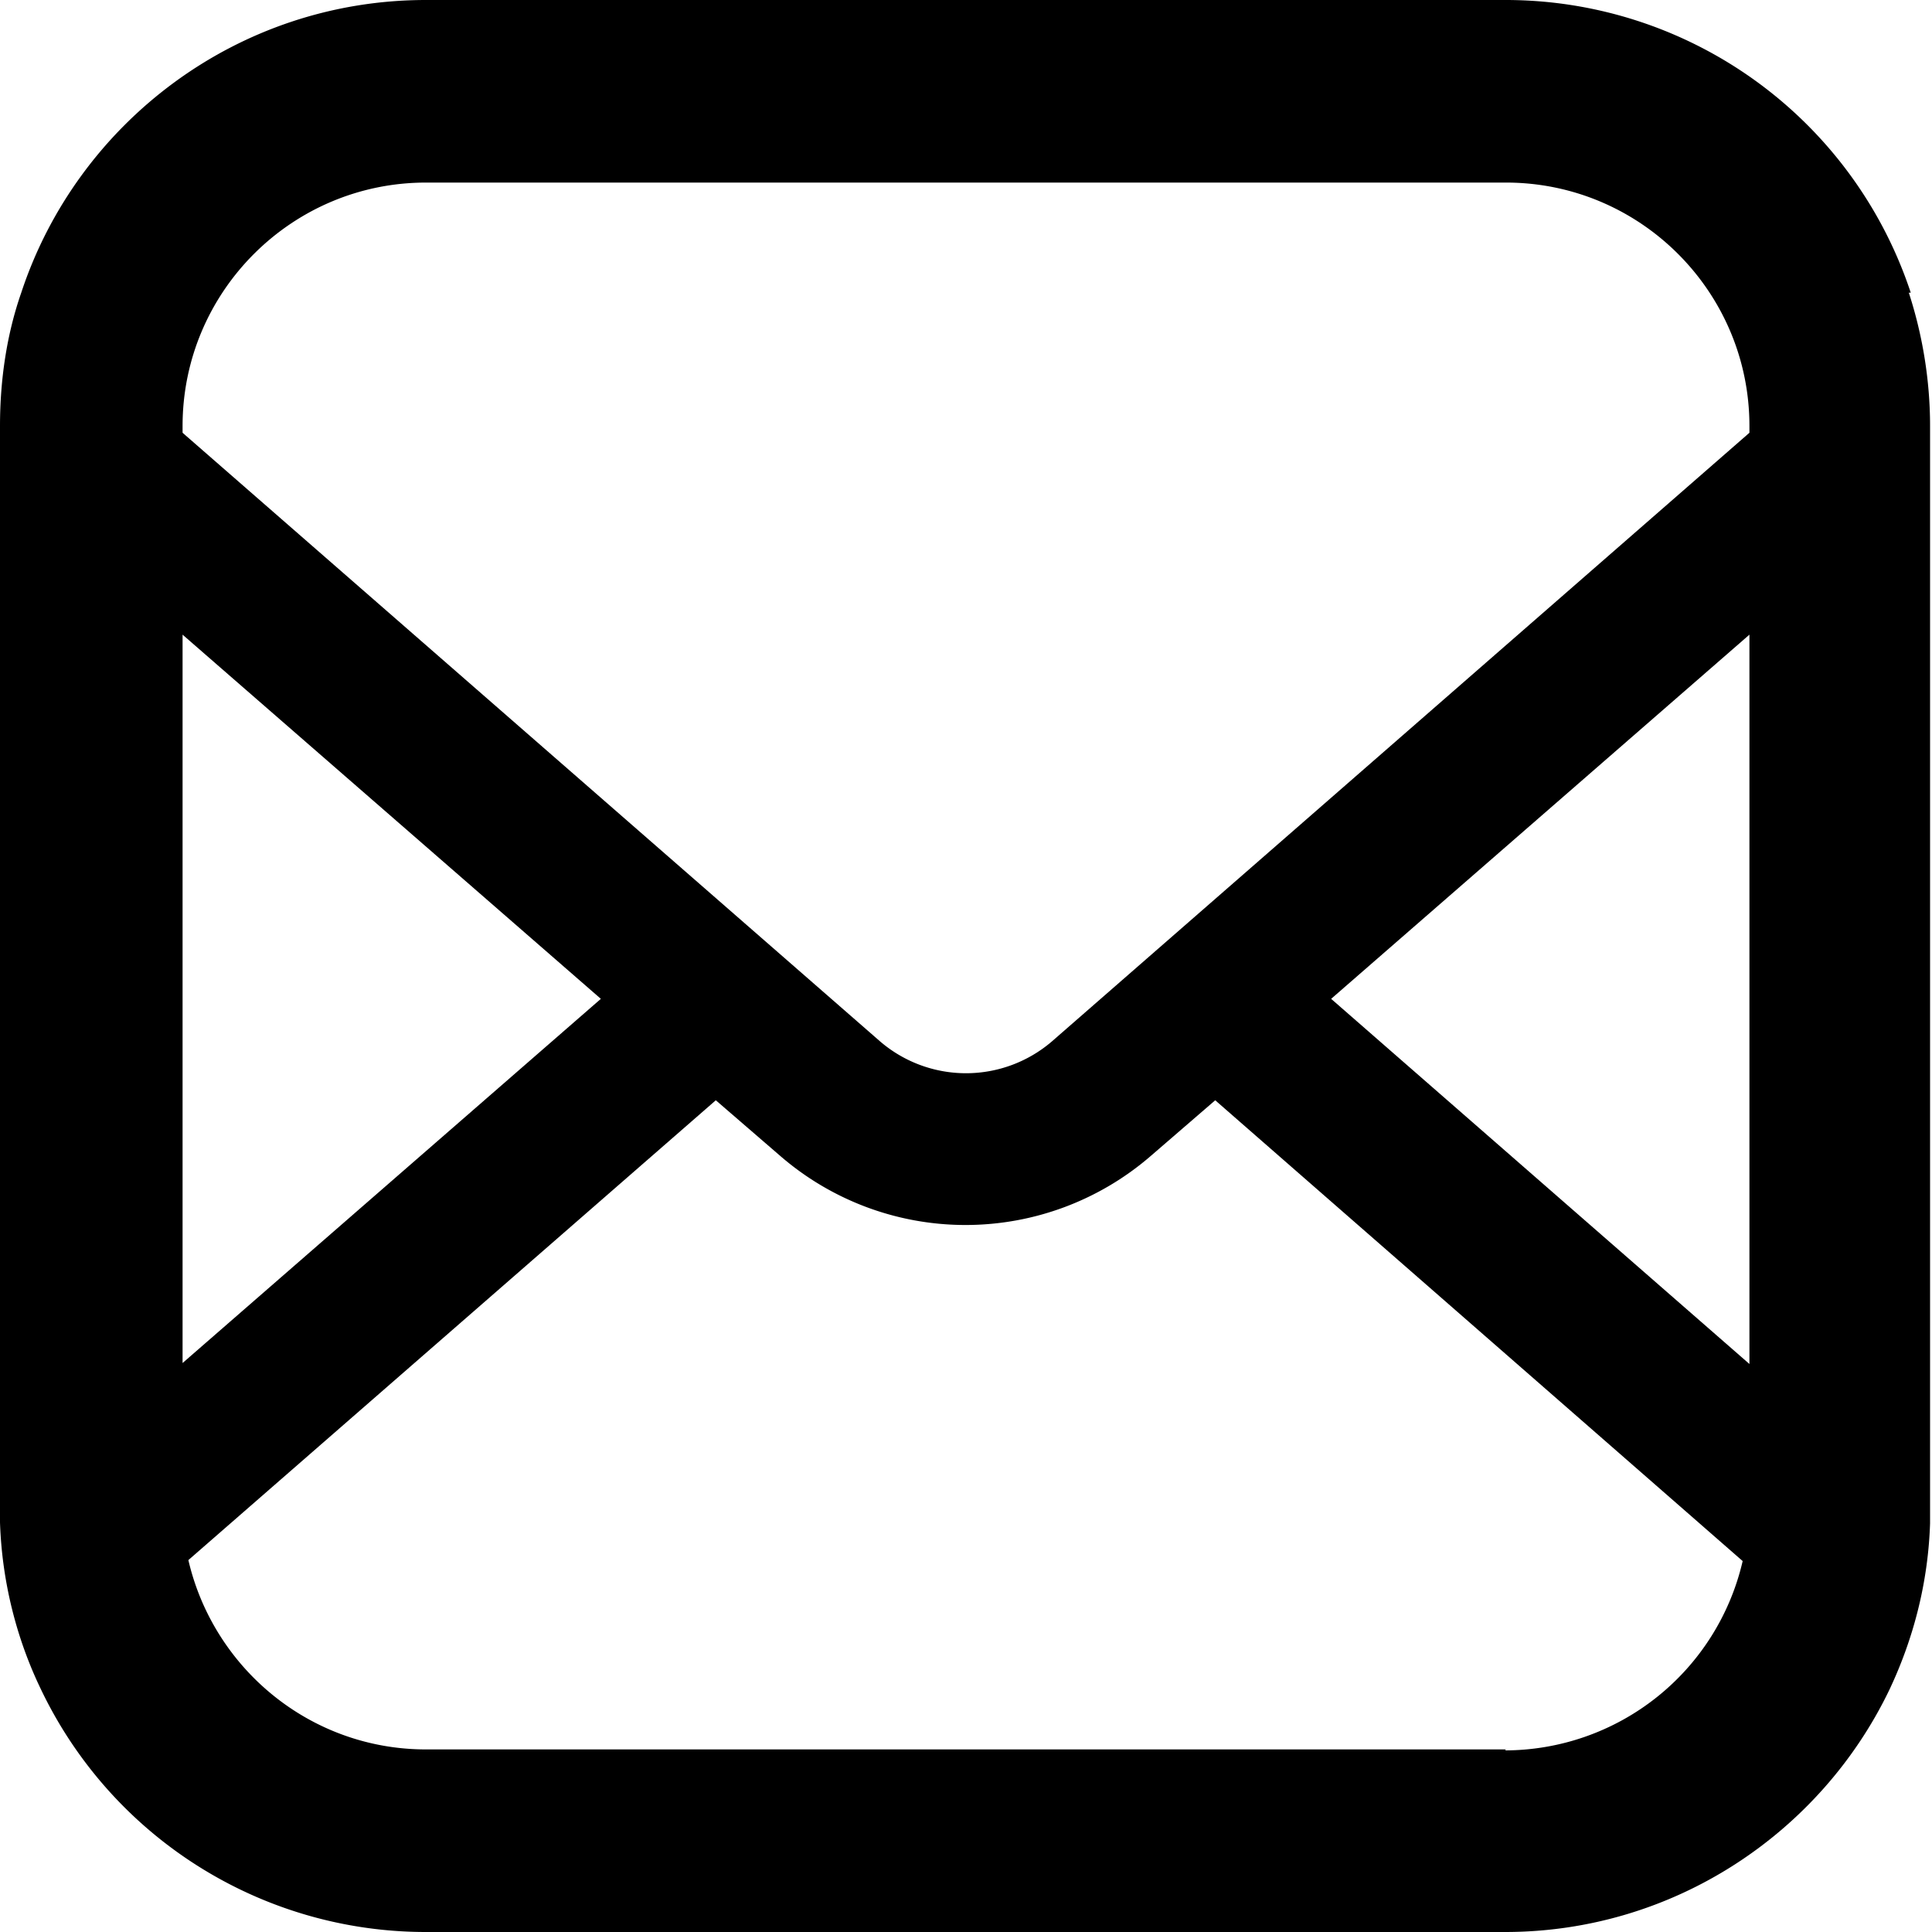 <svg height="20" viewBox="0 0 20 20" width="20" xmlns="http://www.w3.org/2000/svg"><path d="m19.78 3.03a4.416 4.416 0 0 0 -4.19-3.03h-11.18c-1.95 0-3.61 1.27-4.19 3.03-.15.43-.22.9-.22 1.38v11.35c.02.61.17 1.2.42 1.72a4.415 4.415 0 0 0 3.98 2.52h11.18c1.75 0 3.27-1.03 3.98-2.51.25-.53.4-1.11.42-1.72v-11.36c0-.48-.08-.95-.22-1.38zm-17.89 3.54 4.33 3.77-4.33 3.77zm13.7 11.54h-11.18c-1.2 0-2.2-.84-2.46-1.96l5.46-4.76.66.57a2.93 2.93 0 0 0 3.85 0l.66-.57 5.46 4.77a2.53 2.53 0 0 1 -2.46 1.96zm2.52-3.99-4.33-3.78 4.33-3.77zm0-9.64-7.22 6.3a1.365 1.365 0 0 1 -1.78 0l-7.22-6.3v-.07c0-1.39 1.13-2.52 2.52-2.52h11.18c1.39 0 2.52 1.13 2.52 2.52z"/></svg>